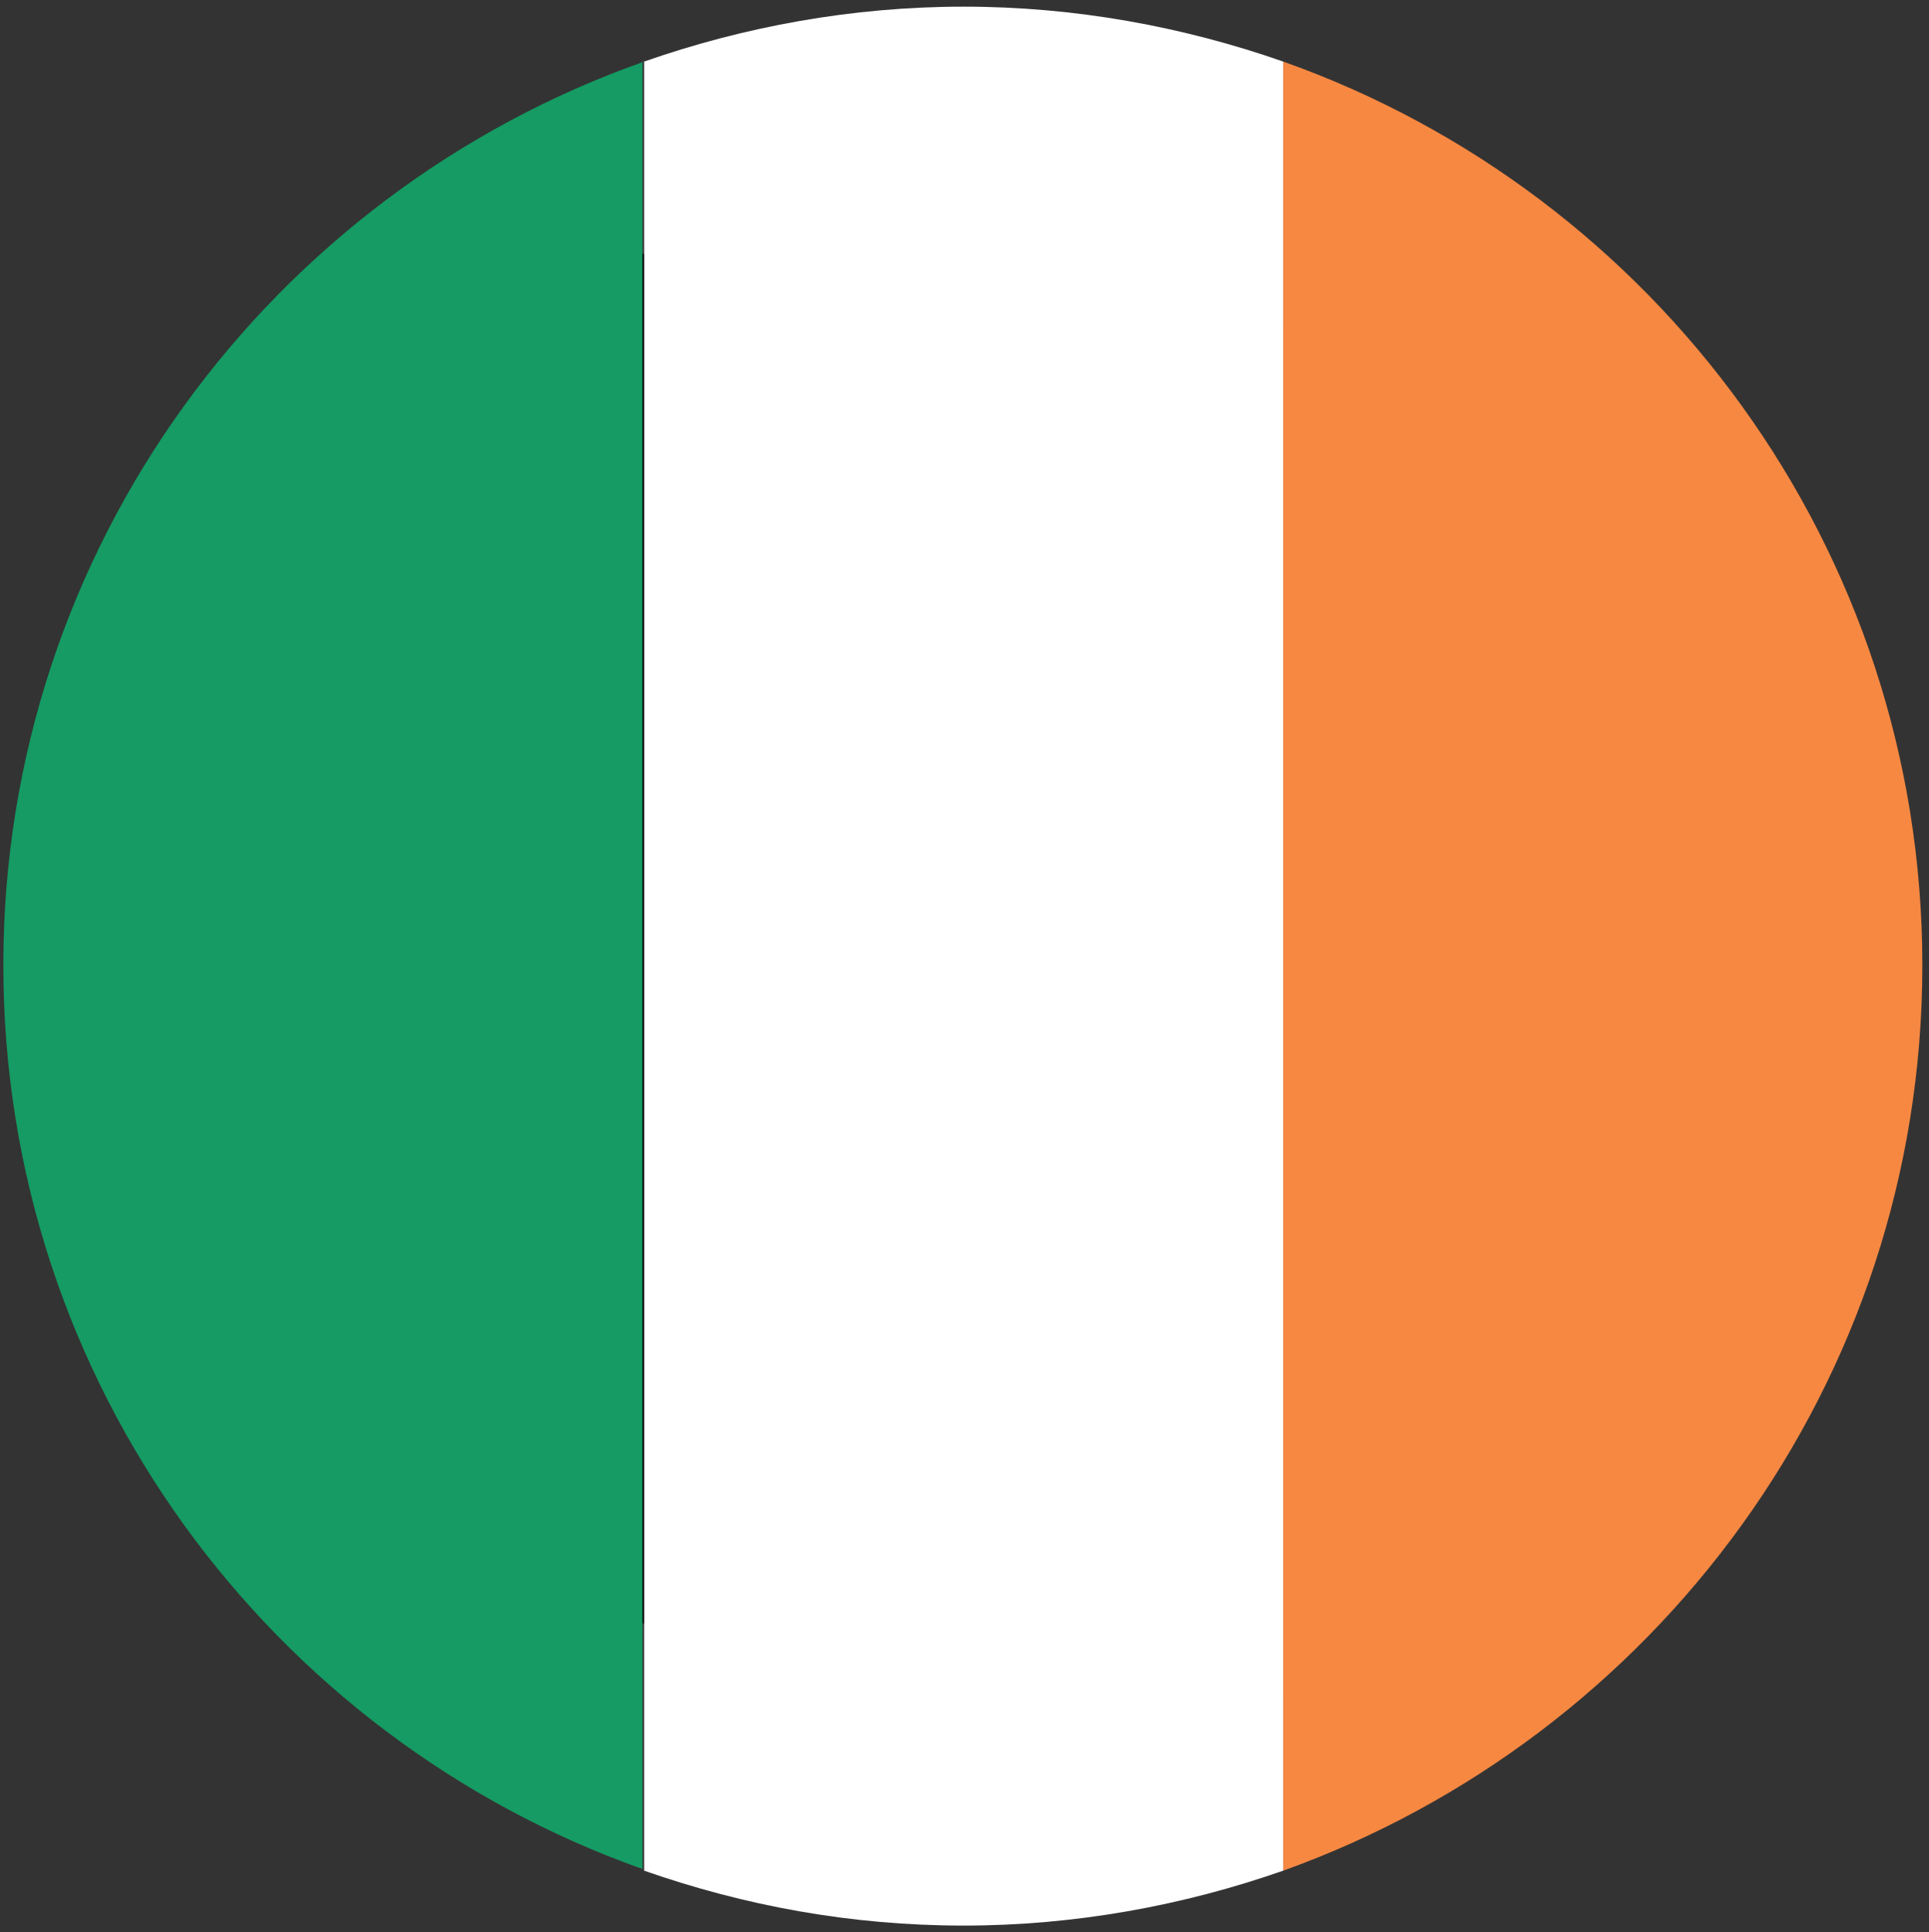 <?xml version="1.0" encoding="utf-8"?>
<!-- Generator: Adobe Illustrator 25.3.1, SVG Export Plug-In . SVG Version: 6.00 Build 0)  -->
<svg version="1.1" id="Layer_1" xmlns="http://www.w3.org/2000/svg" xmlns:xlink="http://www.w3.org/1999/xlink" x="0px" y="0px"
	 viewBox="0 0 115.9 116.1" style="enable-background:new 0 0 115.9 116.1;" xml:space="preserve">
<rect x="0" y="0" width="115.9" height="116.1" fill="#333333" stroke="none"/>
<style type="text/css">
	.st0{fill:#010101;}
	.st1{fill:#F68842;}
	.st2{fill:#FFFFFF;}
	.st3{fill:#159B63;}
</style>
<g id="XMLID_1453_">
	<g>
		<path id="XMLID_1_" class="st0" d="M88,28.2c18.7,18.7,20.4,47.6,3.6,64.3c-16.7,16.7-45.6,15.1-64.3-3.6
			C8.7,70.1,7.1,41.2,23.8,24.5C40.5,7.8,69.3,9.4,88,28.2z"/>
	</g>
	<g id="XMLID_1457_">
		<path id="XMLID_1460_" class="st1" d="M115.5,58c0-25.1-16.1-46.4-38.4-54.3v108.7C99.4,104.4,115.5,83.1,115.5,58z"/>
		<path id="XMLID_1459_" class="st2" d="M57.9,115.7c6.7,0,13.2-1.2,19.2-3.3V3.7c-6-2.1-12.5-3.3-19.2-3.3
			c-6.7,0-13.2,1.2-19.2,3.3v108.7C44.7,114.5,51.1,115.7,57.9,115.7z"/>
		<path id="XMLID_1458_" class="st3" d="M38.7,3.7C16.3,11.6,0.2,32.9,0.2,58s16.1,46.4,38.4,54.3V3.7z"/>
	</g>
</g>
</svg>
